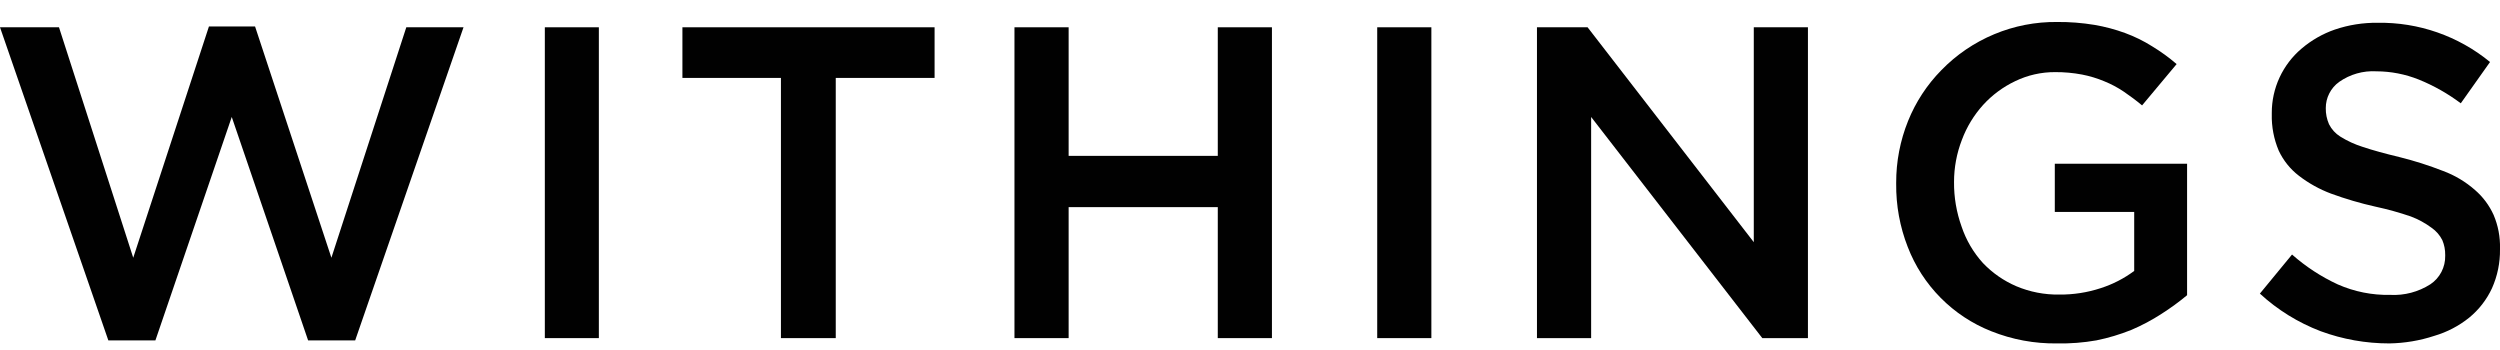 <?xml version="1.0"?>
<svg xmlns="http://www.w3.org/2000/svg" width="150" height="21" viewBox="0 0 150 21" fill="none">
<g clip-path="url(#clip0_7_977)">
<path d="M0 1.637H3.539L7.994 15.465L12.536 1.589H15.304L19.884 15.465L24.378 1.637H27.811L21.311 20.422H18.486L13.905 7.018L9.325 20.422H6.5L0 1.637Z" fill="#010101"/>
<path d="M32.69 1.637H35.931V20.287H32.69V1.637Z" fill="#010101"/>
<path d="M46.856 4.675H40.945V1.637H56.075V4.675H50.145V20.287H46.856V4.675Z" fill="#010101"/>
<path d="M60.868 1.637H64.118V9.352H73.067V1.637H76.316V20.287H73.067V12.428H64.118V20.287H60.868V1.637Z" fill="#010101"/>
<path d="M82.633 1.637H85.882V20.287H82.633V1.637Z" fill="#010101"/>
<path d="M92.218 1.637H95.255L105.227 14.53V1.637H108.476V20.287H105.738L95.468 7.018V20.287H92.218V1.637Z" fill="#010101"/>
<path d="M123.433 20.605C122.076 20.625 120.729 20.376 119.47 19.872C118.332 19.421 117.3 18.739 116.439 17.869C115.577 17 114.905 15.961 114.465 14.819C113.993 13.612 113.758 12.325 113.771 11.029V10.962C113.768 9.693 114.01 8.436 114.484 7.259C114.942 6.122 115.621 5.086 116.48 4.212C117.382 3.283 118.464 2.548 119.659 2.051C120.855 1.553 122.138 1.304 123.433 1.319C124.179 1.313 124.924 1.371 125.661 1.492C126.292 1.599 126.911 1.763 127.512 1.984C128.075 2.191 128.615 2.456 129.122 2.775C129.643 3.09 130.137 3.448 130.598 3.845L128.525 6.324C128.168 6.025 127.801 5.755 127.435 5.504C127.066 5.254 126.672 5.044 126.258 4.877C125.827 4.696 125.378 4.561 124.918 4.472C124.387 4.372 123.848 4.324 123.308 4.327C122.48 4.323 121.662 4.507 120.916 4.867C120.186 5.213 119.531 5.698 118.987 6.295C118.435 6.906 118.003 7.616 117.715 8.387C117.402 9.196 117.241 10.056 117.242 10.923C117.234 11.834 117.388 12.738 117.695 13.595C117.966 14.405 118.403 15.151 118.978 15.784C119.543 16.376 120.222 16.848 120.974 17.172C121.791 17.517 122.671 17.688 123.558 17.674C124.403 17.682 125.244 17.552 126.046 17.288C126.767 17.056 127.445 16.708 128.052 16.256V12.717H123.288V9.824H131.225V17.712C130.738 18.117 130.226 18.491 129.691 18.831C129.116 19.204 128.51 19.527 127.879 19.795C127.201 20.067 126.501 20.277 125.786 20.422C125.009 20.559 124.221 20.62 123.433 20.605Z" fill="#010101"/>
<path d="M143.365 20.605C141.957 20.607 140.56 20.359 139.238 19.872C137.891 19.358 136.654 18.593 135.593 17.616L137.522 15.272C138.346 16 139.272 16.605 140.27 17.066C141.26 17.502 142.333 17.716 143.414 17.693C144.264 17.738 145.107 17.515 145.824 17.056C146.104 16.869 146.331 16.614 146.486 16.316C146.641 16.018 146.719 15.686 146.712 15.35V15.301C146.717 14.993 146.658 14.688 146.538 14.405C146.389 14.112 146.171 13.86 145.902 13.672C145.518 13.386 145.096 13.155 144.648 12.987C143.953 12.75 143.245 12.553 142.526 12.399C141.623 12.197 140.734 11.936 139.865 11.618C139.172 11.359 138.522 10.998 137.936 10.547C137.415 10.148 136.998 9.629 136.721 9.033C136.431 8.344 136.289 7.601 136.307 6.854V6.777C136.305 6.043 136.464 5.317 136.772 4.651C137.081 3.985 137.53 3.394 138.091 2.919C138.681 2.415 139.362 2.025 140.096 1.772C140.919 1.494 141.783 1.357 142.652 1.367C145.11 1.326 147.502 2.16 149.402 3.72L147.647 6.198C146.87 5.615 146.021 5.135 145.121 4.771C144.314 4.449 143.453 4.282 142.584 4.279C141.788 4.232 141 4.457 140.347 4.916C140.098 5.095 139.896 5.331 139.757 5.605C139.617 5.878 139.546 6.181 139.547 6.487C139.541 6.819 139.607 7.148 139.74 7.452C139.892 7.756 140.126 8.013 140.415 8.194C140.843 8.461 141.303 8.671 141.784 8.821C142.363 9.014 143.095 9.216 143.983 9.429C144.867 9.649 145.737 9.926 146.586 10.258C147.291 10.519 147.942 10.908 148.505 11.405C148.978 11.815 149.356 12.321 149.614 12.89C149.886 13.527 150.017 14.214 150 14.906V14.954C150.011 15.761 149.847 16.561 149.518 17.297C149.2 17.981 148.732 18.584 148.148 19.062C147.529 19.559 146.818 19.929 146.056 20.152C145.187 20.438 144.28 20.59 143.365 20.605Z" fill="#010101"/>
</g>
<defs>
<clipPath id="clip0_7_977">
<rect width="150" height="20" fill="white" transform="translate(0 0.962)"/>
</clipPath>
</defs>
</svg>
